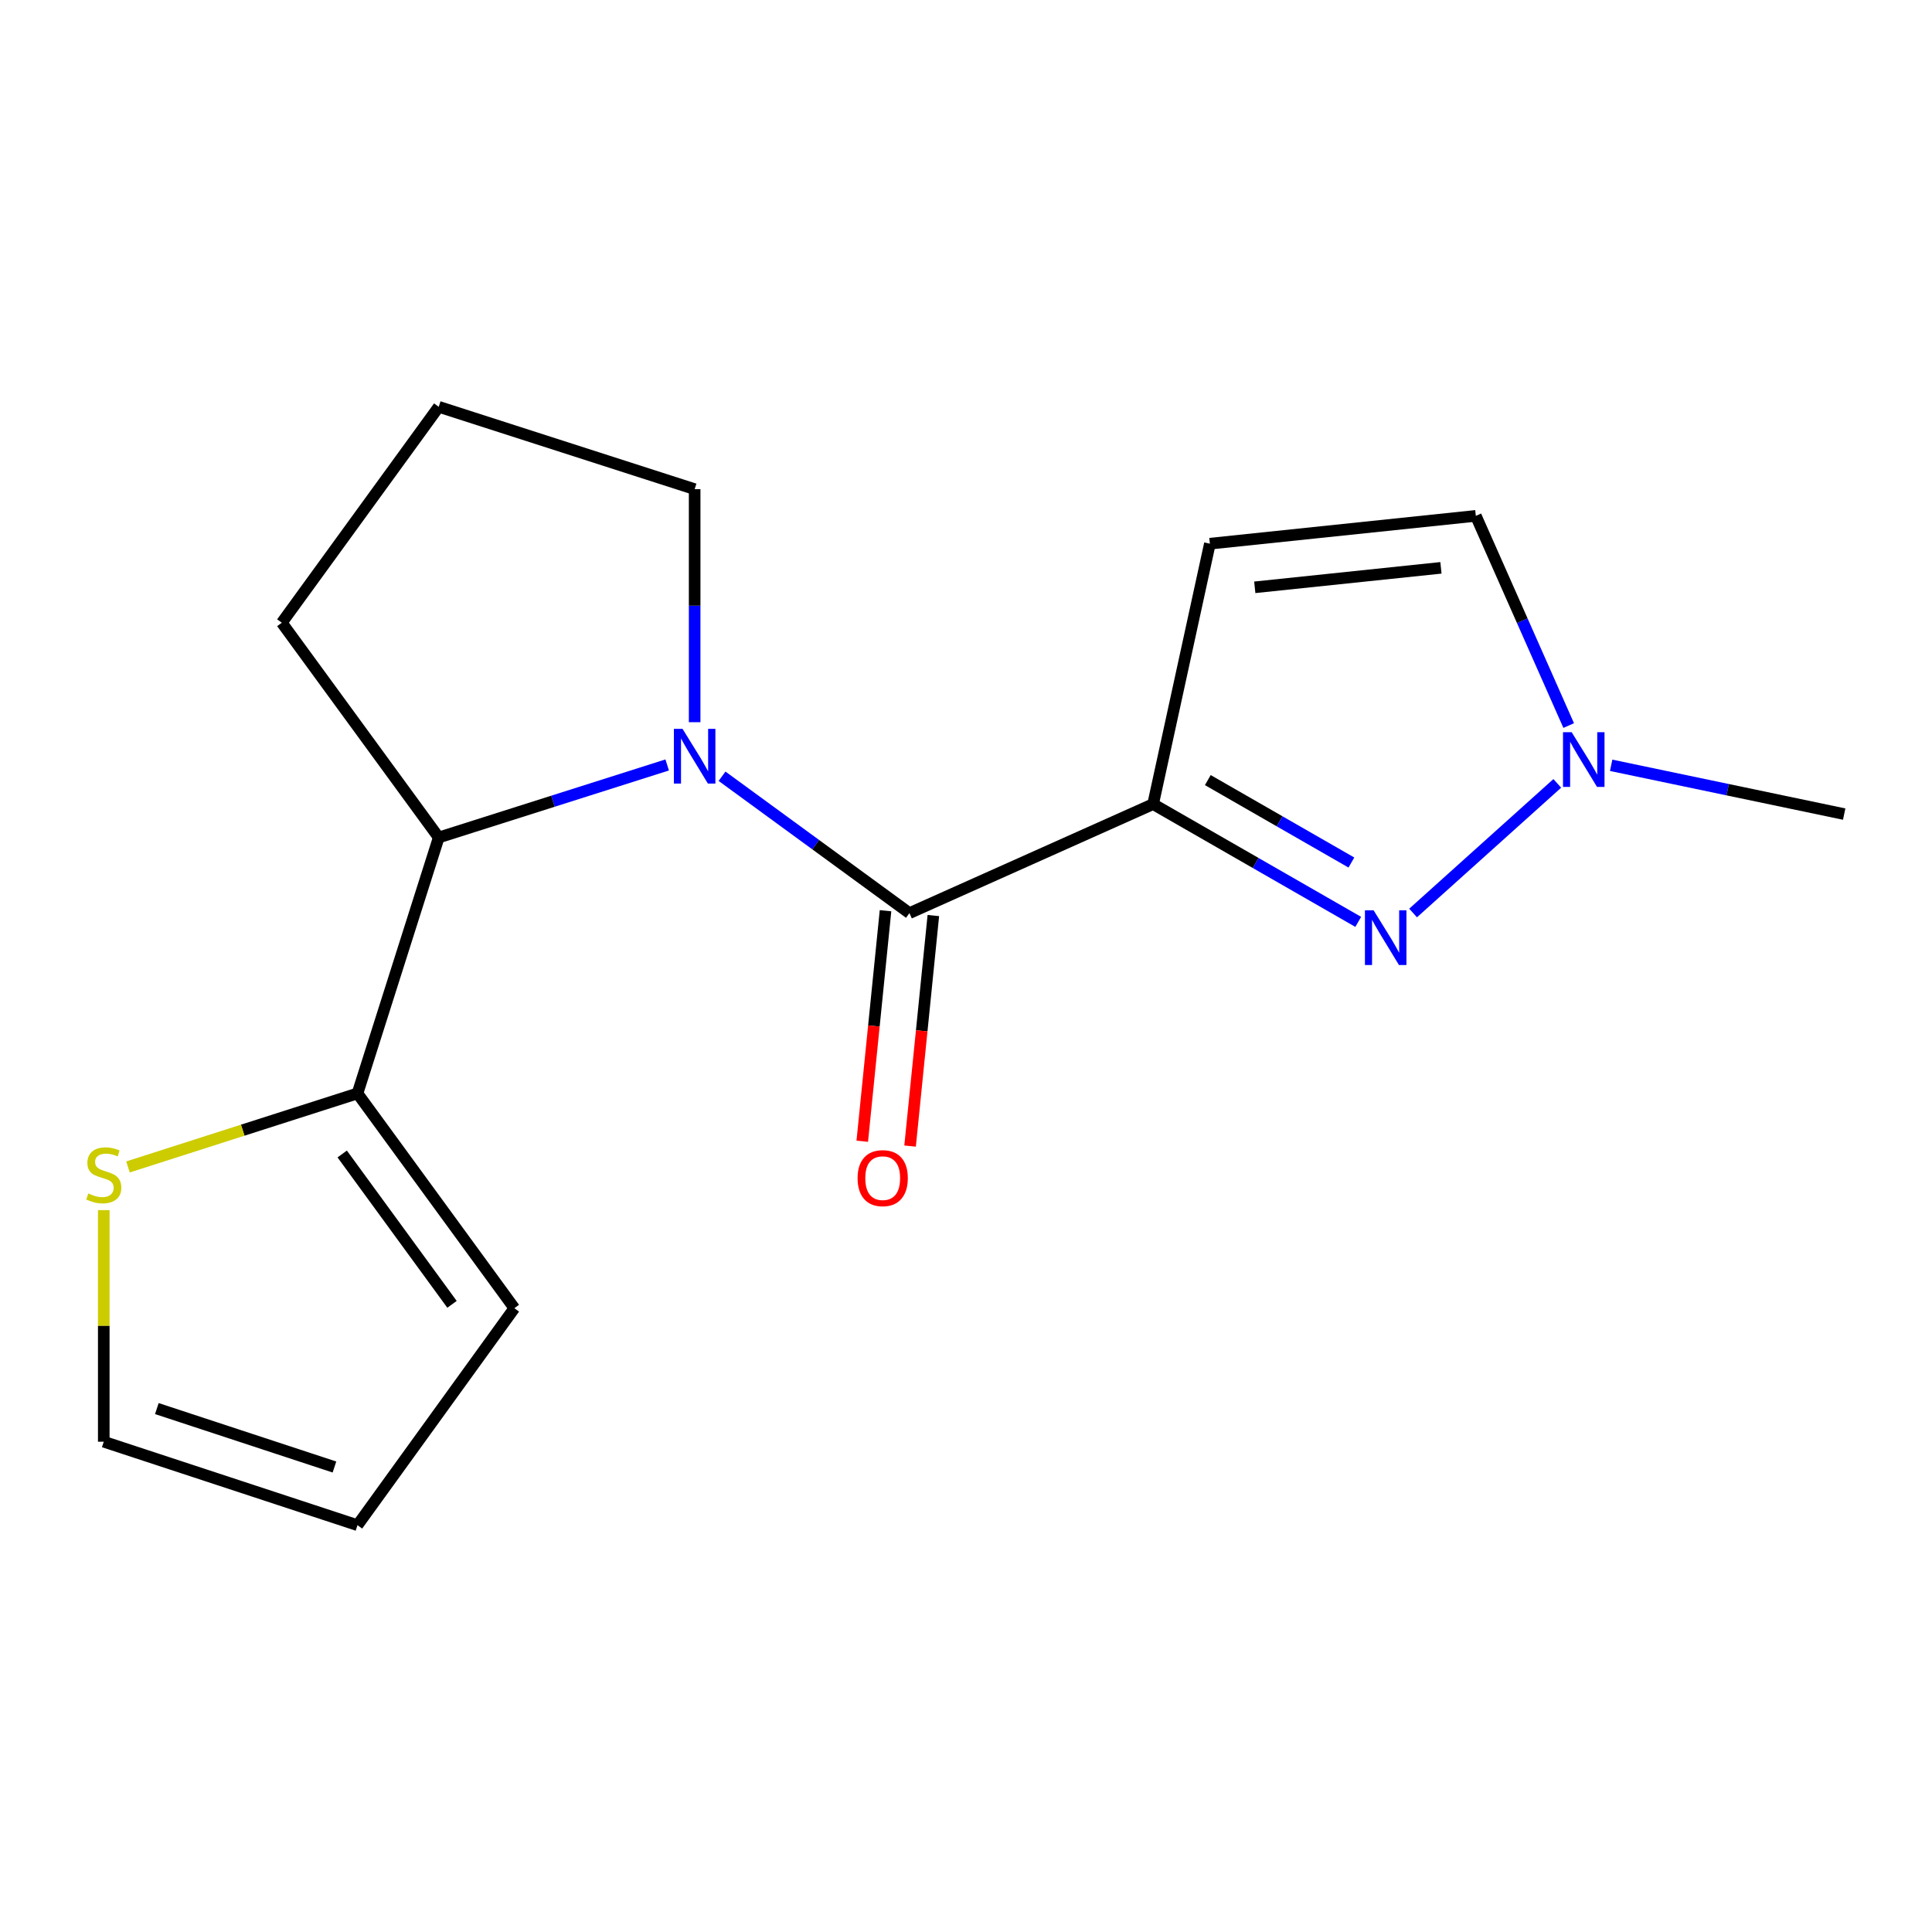 <?xml version='1.0' encoding='iso-8859-1'?>
<svg version='1.1' baseProfile='full'
              xmlns='http://www.w3.org/2000/svg'
                      xmlns:rdkit='http://www.rdkit.org/xml'
                      xmlns:xlink='http://www.w3.org/1999/xlink'
                  xml:space='preserve'
width='1000px' height='1000px' viewBox='0 0 1000 1000'>
<!-- END OF HEADER -->
<rect style='opacity:1.0;fill:#FFFFFF;stroke:none' width='1000' height='1000' x='0' y='0'> </rect>
<path class='bond-1' d='M 596.85,416.205 L 470.722,472.635' style='fill:none;fill-rule:evenodd;stroke:#000000;stroke-width:6px;stroke-linecap:butt;stroke-linejoin:miter;stroke-opacity:1' />
<path class='bond-2' d='M 596.85,416.205 L 649.935,446.684' style='fill:none;fill-rule:evenodd;stroke:#000000;stroke-width:6px;stroke-linecap:butt;stroke-linejoin:miter;stroke-opacity:1' />
<path class='bond-2' d='M 649.935,446.684 L 703.019,477.163' style='fill:none;fill-rule:evenodd;stroke:#0000FF;stroke-width:6px;stroke-linecap:butt;stroke-linejoin:miter;stroke-opacity:1' />
<path class='bond-2' d='M 625.163,403.774 L 662.322,425.11' style='fill:none;fill-rule:evenodd;stroke:#000000;stroke-width:6px;stroke-linecap:butt;stroke-linejoin:miter;stroke-opacity:1' />
<path class='bond-2' d='M 662.322,425.11 L 699.481,446.445' style='fill:none;fill-rule:evenodd;stroke:#0000FF;stroke-width:6px;stroke-linecap:butt;stroke-linejoin:miter;stroke-opacity:1' />
<path class='bond-3' d='M 596.85,416.205 L 626.233,281.411' style='fill:none;fill-rule:evenodd;stroke:#000000;stroke-width:6px;stroke-linecap:butt;stroke-linejoin:miter;stroke-opacity:1' />
<path class='bond-0' d='M 373.73,401.784 L 422.226,437.209' style='fill:none;fill-rule:evenodd;stroke:#0000FF;stroke-width:6px;stroke-linecap:butt;stroke-linejoin:miter;stroke-opacity:1' />
<path class='bond-0' d='M 422.226,437.209 L 470.722,472.635' style='fill:none;fill-rule:evenodd;stroke:#000000;stroke-width:6px;stroke-linecap:butt;stroke-linejoin:miter;stroke-opacity:1' />
<path class='bond-4' d='M 345.334,395.937 L 286.212,414.709' style='fill:none;fill-rule:evenodd;stroke:#0000FF;stroke-width:6px;stroke-linecap:butt;stroke-linejoin:miter;stroke-opacity:1' />
<path class='bond-4' d='M 286.212,414.709 L 227.09,433.481' style='fill:none;fill-rule:evenodd;stroke:#000000;stroke-width:6px;stroke-linecap:butt;stroke-linejoin:miter;stroke-opacity:1' />
<path class='bond-13' d='M 359.548,373.808 L 359.548,313.499' style='fill:none;fill-rule:evenodd;stroke:#0000FF;stroke-width:6px;stroke-linecap:butt;stroke-linejoin:miter;stroke-opacity:1' />
<path class='bond-13' d='M 359.548,313.499 L 359.548,253.189' style='fill:none;fill-rule:evenodd;stroke:#000000;stroke-width:6px;stroke-linecap:butt;stroke-linejoin:miter;stroke-opacity:1' />
<path class='bond-9' d='M 458.346,471.386 L 452.325,531.048' style='fill:none;fill-rule:evenodd;stroke:#000000;stroke-width:6px;stroke-linecap:butt;stroke-linejoin:miter;stroke-opacity:1' />
<path class='bond-9' d='M 452.325,531.048 L 446.305,590.709' style='fill:none;fill-rule:evenodd;stroke:#FF0000;stroke-width:6px;stroke-linecap:butt;stroke-linejoin:miter;stroke-opacity:1' />
<path class='bond-9' d='M 483.098,473.884 L 477.077,533.546' style='fill:none;fill-rule:evenodd;stroke:#000000;stroke-width:6px;stroke-linecap:butt;stroke-linejoin:miter;stroke-opacity:1' />
<path class='bond-9' d='M 477.077,533.546 L 471.056,593.207' style='fill:none;fill-rule:evenodd;stroke:#FF0000;stroke-width:6px;stroke-linecap:butt;stroke-linejoin:miter;stroke-opacity:1' />
<path class='bond-5' d='M 731.416,472.568 L 806.042,405.477' style='fill:none;fill-rule:evenodd;stroke:#0000FF;stroke-width:6px;stroke-linecap:butt;stroke-linejoin:miter;stroke-opacity:1' />
<path class='bond-7' d='M 626.233,281.411 L 763.888,267.01' style='fill:none;fill-rule:evenodd;stroke:#000000;stroke-width:6px;stroke-linecap:butt;stroke-linejoin:miter;stroke-opacity:1' />
<path class='bond-7' d='M 649.47,303.993 L 745.828,293.912' style='fill:none;fill-rule:evenodd;stroke:#000000;stroke-width:6px;stroke-linecap:butt;stroke-linejoin:miter;stroke-opacity:1' />
<path class='bond-6' d='M 227.09,433.481 L 185.033,565.953' style='fill:none;fill-rule:evenodd;stroke:#000000;stroke-width:6px;stroke-linecap:butt;stroke-linejoin:miter;stroke-opacity:1' />
<path class='bond-14' d='M 227.09,433.481 L 145.865,322.32' style='fill:none;fill-rule:evenodd;stroke:#000000;stroke-width:6px;stroke-linecap:butt;stroke-linejoin:miter;stroke-opacity:1' />
<path class='bond-15' d='M 833.935,396.121 L 894.24,408.747' style='fill:none;fill-rule:evenodd;stroke:#0000FF;stroke-width:6px;stroke-linecap:butt;stroke-linejoin:miter;stroke-opacity:1' />
<path class='bond-15' d='M 894.24,408.747 L 954.545,421.374' style='fill:none;fill-rule:evenodd;stroke:#000000;stroke-width:6px;stroke-linecap:butt;stroke-linejoin:miter;stroke-opacity:1' />
<path class='bond-17' d='M 811.953,375.543 L 787.921,321.276' style='fill:none;fill-rule:evenodd;stroke:#0000FF;stroke-width:6px;stroke-linecap:butt;stroke-linejoin:miter;stroke-opacity:1' />
<path class='bond-17' d='M 787.921,321.276 L 763.888,267.01' style='fill:none;fill-rule:evenodd;stroke:#000000;stroke-width:6px;stroke-linecap:butt;stroke-linejoin:miter;stroke-opacity:1' />
<path class='bond-8' d='M 185.033,565.953 L 125.635,584.981' style='fill:none;fill-rule:evenodd;stroke:#000000;stroke-width:6px;stroke-linecap:butt;stroke-linejoin:miter;stroke-opacity:1' />
<path class='bond-8' d='M 125.635,584.981 L 66.236,604.01' style='fill:none;fill-rule:evenodd;stroke:#CCCC00;stroke-width:6px;stroke-linecap:butt;stroke-linejoin:miter;stroke-opacity:1' />
<path class='bond-10' d='M 185.033,565.953 L 266.23,677.127' style='fill:none;fill-rule:evenodd;stroke:#000000;stroke-width:6px;stroke-linecap:butt;stroke-linejoin:miter;stroke-opacity:1' />
<path class='bond-10' d='M 177.123,597.301 L 233.961,675.123' style='fill:none;fill-rule:evenodd;stroke:#000000;stroke-width:6px;stroke-linecap:butt;stroke-linejoin:miter;stroke-opacity:1' />
<path class='bond-11' d='M 53.708,626.358 L 53.708,686.294' style='fill:none;fill-rule:evenodd;stroke:#CCCC00;stroke-width:6px;stroke-linecap:butt;stroke-linejoin:miter;stroke-opacity:1' />
<path class='bond-11' d='M 53.708,686.294 L 53.708,746.231' style='fill:none;fill-rule:evenodd;stroke:#000000;stroke-width:6px;stroke-linecap:butt;stroke-linejoin:miter;stroke-opacity:1' />
<path class='bond-12' d='M 266.23,677.127 L 185.033,789.434' style='fill:none;fill-rule:evenodd;stroke:#000000;stroke-width:6px;stroke-linecap:butt;stroke-linejoin:miter;stroke-opacity:1' />
<path class='bond-19' d='M 53.708,746.231 L 185.033,789.434' style='fill:none;fill-rule:evenodd;stroke:#000000;stroke-width:6px;stroke-linecap:butt;stroke-linejoin:miter;stroke-opacity:1' />
<path class='bond-19' d='M 81.181,729.08 L 173.109,759.322' style='fill:none;fill-rule:evenodd;stroke:#000000;stroke-width:6px;stroke-linecap:butt;stroke-linejoin:miter;stroke-opacity:1' />
<path class='bond-16' d='M 359.548,253.189 L 227.09,210.566' style='fill:none;fill-rule:evenodd;stroke:#000000;stroke-width:6px;stroke-linecap:butt;stroke-linejoin:miter;stroke-opacity:1' />
<path class='bond-18' d='M 145.865,322.32 L 227.09,210.566' style='fill:none;fill-rule:evenodd;stroke:#000000;stroke-width:6px;stroke-linecap:butt;stroke-linejoin:miter;stroke-opacity:1' />
<path  class='atom-1' d='M 353.288 377.264
L 362.568 392.264
Q 363.488 393.744, 364.968 396.424
Q 366.448 399.104, 366.528 399.264
L 366.528 377.264
L 370.288 377.264
L 370.288 405.584
L 366.408 405.584
L 356.448 389.184
Q 355.288 387.264, 354.048 385.064
Q 352.848 382.864, 352.488 382.184
L 352.488 405.584
L 348.808 405.584
L 348.808 377.264
L 353.288 377.264
' fill='#0000FF'/>
<path  class='atom-3' d='M 710.969 471.162
L 720.249 486.162
Q 721.169 487.642, 722.649 490.322
Q 724.129 493.002, 724.209 493.162
L 724.209 471.162
L 727.969 471.162
L 727.969 499.482
L 724.089 499.482
L 714.129 483.082
Q 712.969 481.162, 711.729 478.962
Q 710.529 476.762, 710.169 476.082
L 710.169 499.482
L 706.489 499.482
L 706.489 471.162
L 710.969 471.162
' fill='#0000FF'/>
<path  class='atom-6' d='M 813.492 378.992
L 822.772 393.992
Q 823.692 395.472, 825.172 398.152
Q 826.652 400.832, 826.732 400.992
L 826.732 378.992
L 830.492 378.992
L 830.492 407.312
L 826.612 407.312
L 816.652 390.912
Q 815.492 388.992, 814.252 386.792
Q 813.052 384.592, 812.692 383.912
L 812.692 407.312
L 809.012 407.312
L 809.012 378.992
L 813.492 378.992
' fill='#0000FF'/>
<path  class='atom-9' d='M 45.708 617.743
Q 46.028 617.863, 47.348 618.423
Q 48.668 618.983, 50.108 619.343
Q 51.588 619.663, 53.028 619.663
Q 55.708 619.663, 57.268 618.383
Q 58.828 617.063, 58.828 614.783
Q 58.828 613.223, 58.028 612.263
Q 57.268 611.303, 56.068 610.783
Q 54.868 610.263, 52.868 609.663
Q 50.348 608.903, 48.828 608.183
Q 47.348 607.463, 46.268 605.943
Q 45.228 604.423, 45.228 601.863
Q 45.228 598.303, 47.628 596.103
Q 50.068 593.903, 54.868 593.903
Q 58.148 593.903, 61.868 595.463
L 60.948 598.543
Q 57.548 597.143, 54.988 597.143
Q 52.228 597.143, 50.708 598.303
Q 49.188 599.423, 49.228 601.383
Q 49.228 602.903, 49.988 603.823
Q 50.788 604.743, 51.908 605.263
Q 53.068 605.783, 54.988 606.383
Q 57.548 607.183, 59.068 607.983
Q 60.588 608.783, 61.668 610.423
Q 62.788 612.023, 62.788 614.783
Q 62.788 618.703, 60.148 620.823
Q 57.548 622.903, 53.188 622.903
Q 50.668 622.903, 48.748 622.343
Q 46.868 621.823, 44.628 620.903
L 45.708 617.743
' fill='#CCCC00'/>
<path  class='atom-10' d='M 443.888 609.803
Q 443.888 603.003, 447.248 599.203
Q 450.608 595.403, 456.888 595.403
Q 463.168 595.403, 466.528 599.203
Q 469.888 603.003, 469.888 609.803
Q 469.888 616.683, 466.488 620.603
Q 463.088 624.483, 456.888 624.483
Q 450.648 624.483, 447.248 620.603
Q 443.888 616.723, 443.888 609.803
M 456.888 621.283
Q 461.208 621.283, 463.528 618.403
Q 465.888 615.483, 465.888 609.803
Q 465.888 604.243, 463.528 601.443
Q 461.208 598.603, 456.888 598.603
Q 452.568 598.603, 450.208 601.403
Q 447.888 604.203, 447.888 609.803
Q 447.888 615.523, 450.208 618.403
Q 452.568 621.283, 456.888 621.283
' fill='#FF0000'/>
</svg>
